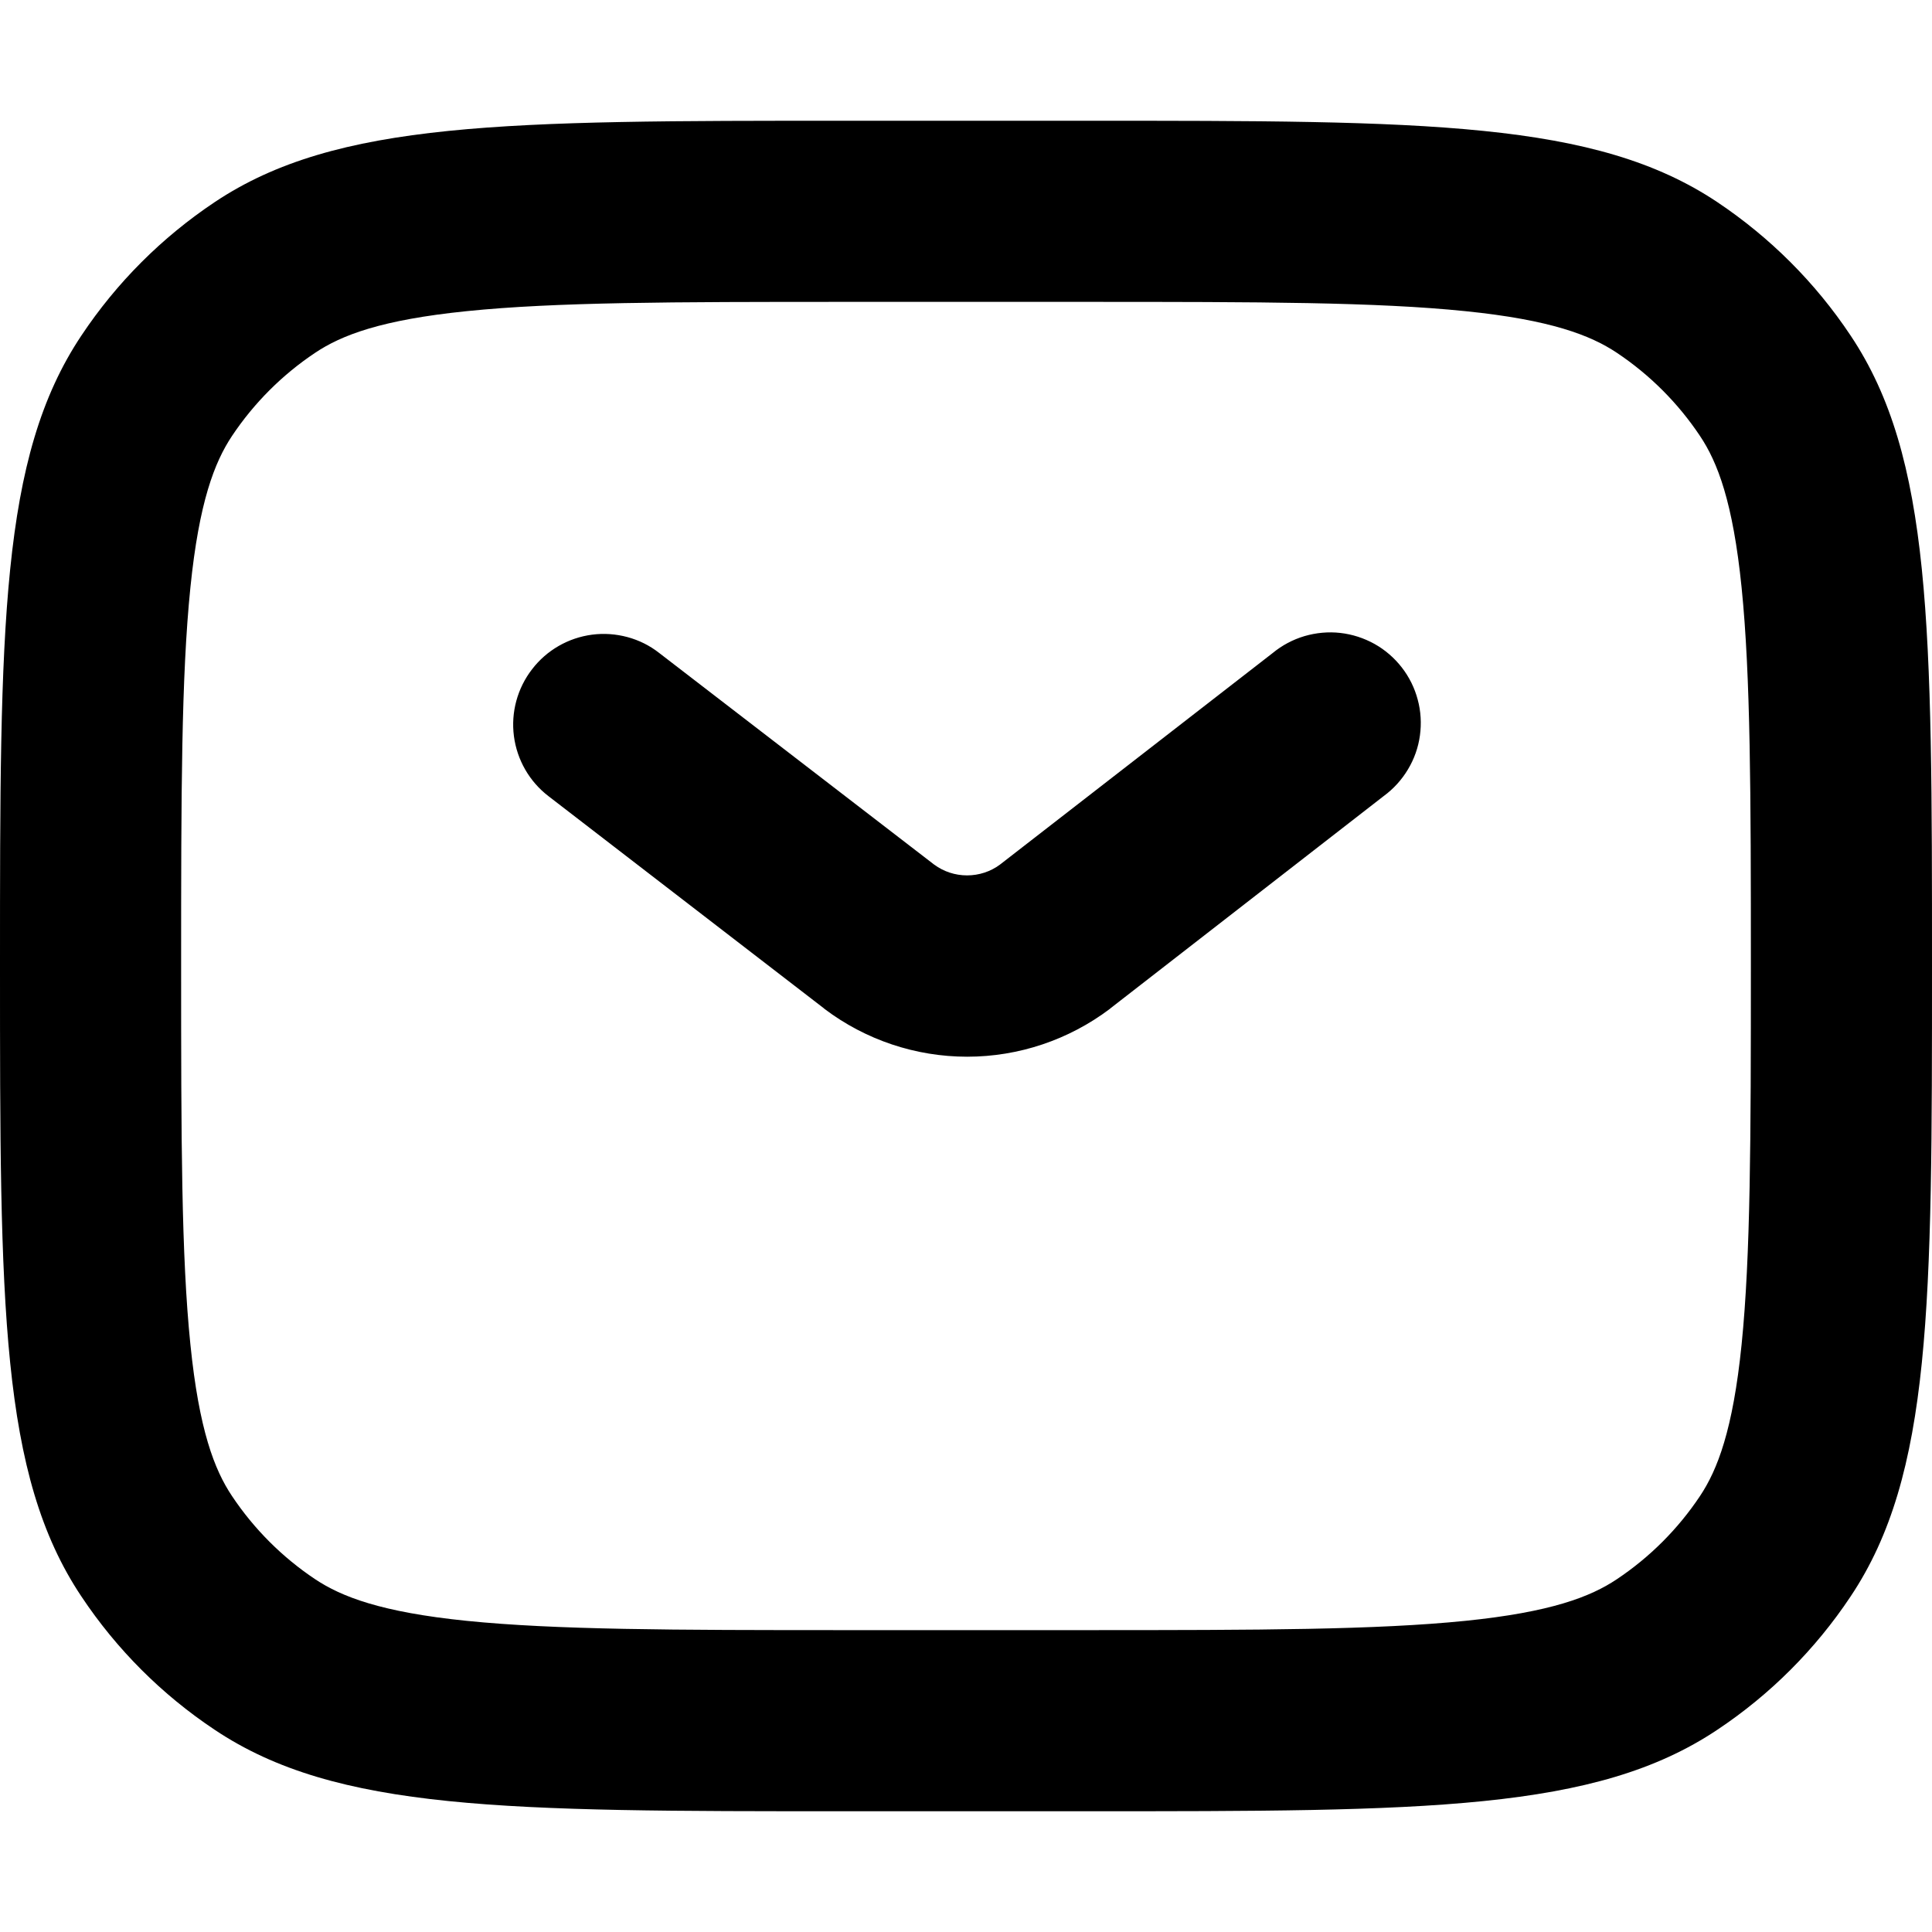 <?xml version="1.0" encoding="utf-8"?>
<svg xmlns="http://www.w3.org/2000/svg" fill="none" height="100%" overflow="visible" preserveAspectRatio="none" style="display: block;" viewBox="0 0 20 20" width="100%">
<g id="asset 4">
<path clip-rule="evenodd" d="M8.75 3.125H11.25C13.045 3.125 14.25 3.127 15.168 3.221C16.055 3.311 16.465 3.471 16.736 3.651C17.078 3.879 17.371 4.172 17.599 4.514C17.78 4.785 17.939 5.195 18.029 6.082C18.122 7 18.125 8.205 18.125 10C18.125 11.795 18.122 13 18.029 13.918C17.939 14.805 17.779 15.215 17.599 15.486C17.371 15.828 17.078 16.121 16.736 16.349C16.465 16.53 16.055 16.689 15.168 16.779C14.249 16.872 13.045 16.875 11.25 16.875H8.75C6.955 16.875 5.75 16.872 4.832 16.779C3.945 16.689 3.535 16.529 3.264 16.349C2.922 16.121 2.629 15.828 2.401 15.486C2.22 15.215 2.061 14.805 1.971 13.918C1.877 13 1.875 11.795 1.875 10C1.875 8.205 1.877 7 1.971 6.082C2.061 5.195 2.221 4.785 2.401 4.514C2.629 4.172 2.922 3.879 3.264 3.651C3.535 3.47 3.945 3.311 4.832 3.221C5.75 3.127 6.955 3.125 8.75 3.125ZM0 10C0 6.489 0 4.734 0.843 3.473C1.207 2.926 1.676 2.457 2.223 2.092C3.484 1.25 5.237 1.25 8.75 1.25H11.25C14.761 1.25 16.516 1.25 17.777 2.092C18.324 2.458 18.793 2.926 19.157 3.473C20 4.734 20 6.487 20 10C20 13.512 20 15.266 19.157 16.527C18.793 17.074 18.324 17.543 17.777 17.907C16.516 18.75 14.762 18.75 11.25 18.75H8.75C5.239 18.75 3.484 18.75 2.223 17.907C1.676 17.543 1.207 17.074 0.843 16.527C0 15.266 0 13.512 0 10ZM6.822 6.758C6.725 6.682 6.614 6.627 6.495 6.595C6.376 6.563 6.252 6.554 6.13 6.57C5.883 6.602 5.659 6.731 5.508 6.928C5.356 7.124 5.288 7.374 5.32 7.62C5.352 7.867 5.481 8.091 5.678 8.242L8.53 10.439L8.535 10.444C8.96 10.765 9.479 10.939 10.012 10.939C10.545 10.939 11.063 10.765 11.489 10.444L11.498 10.436L14.325 8.24C14.426 8.166 14.511 8.072 14.575 7.965C14.64 7.857 14.682 7.738 14.699 7.614C14.716 7.49 14.709 7.363 14.676 7.242C14.644 7.121 14.588 7.008 14.511 6.909C14.434 6.81 14.338 6.727 14.229 6.666C14.119 6.605 13.999 6.566 13.874 6.552C13.75 6.538 13.624 6.55 13.504 6.585C13.383 6.621 13.272 6.68 13.175 6.76L10.352 8.95C10.254 9.023 10.134 9.062 10.011 9.062C9.888 9.062 9.769 9.023 9.67 8.95L6.822 6.758Z" fill="#14201F" fill-rule="evenodd" id="Vector" style="fill:#14201F;fill:color(display-p3 0.078 0.126 0.122);fill-opacity:1;"/>
</g>
</svg>